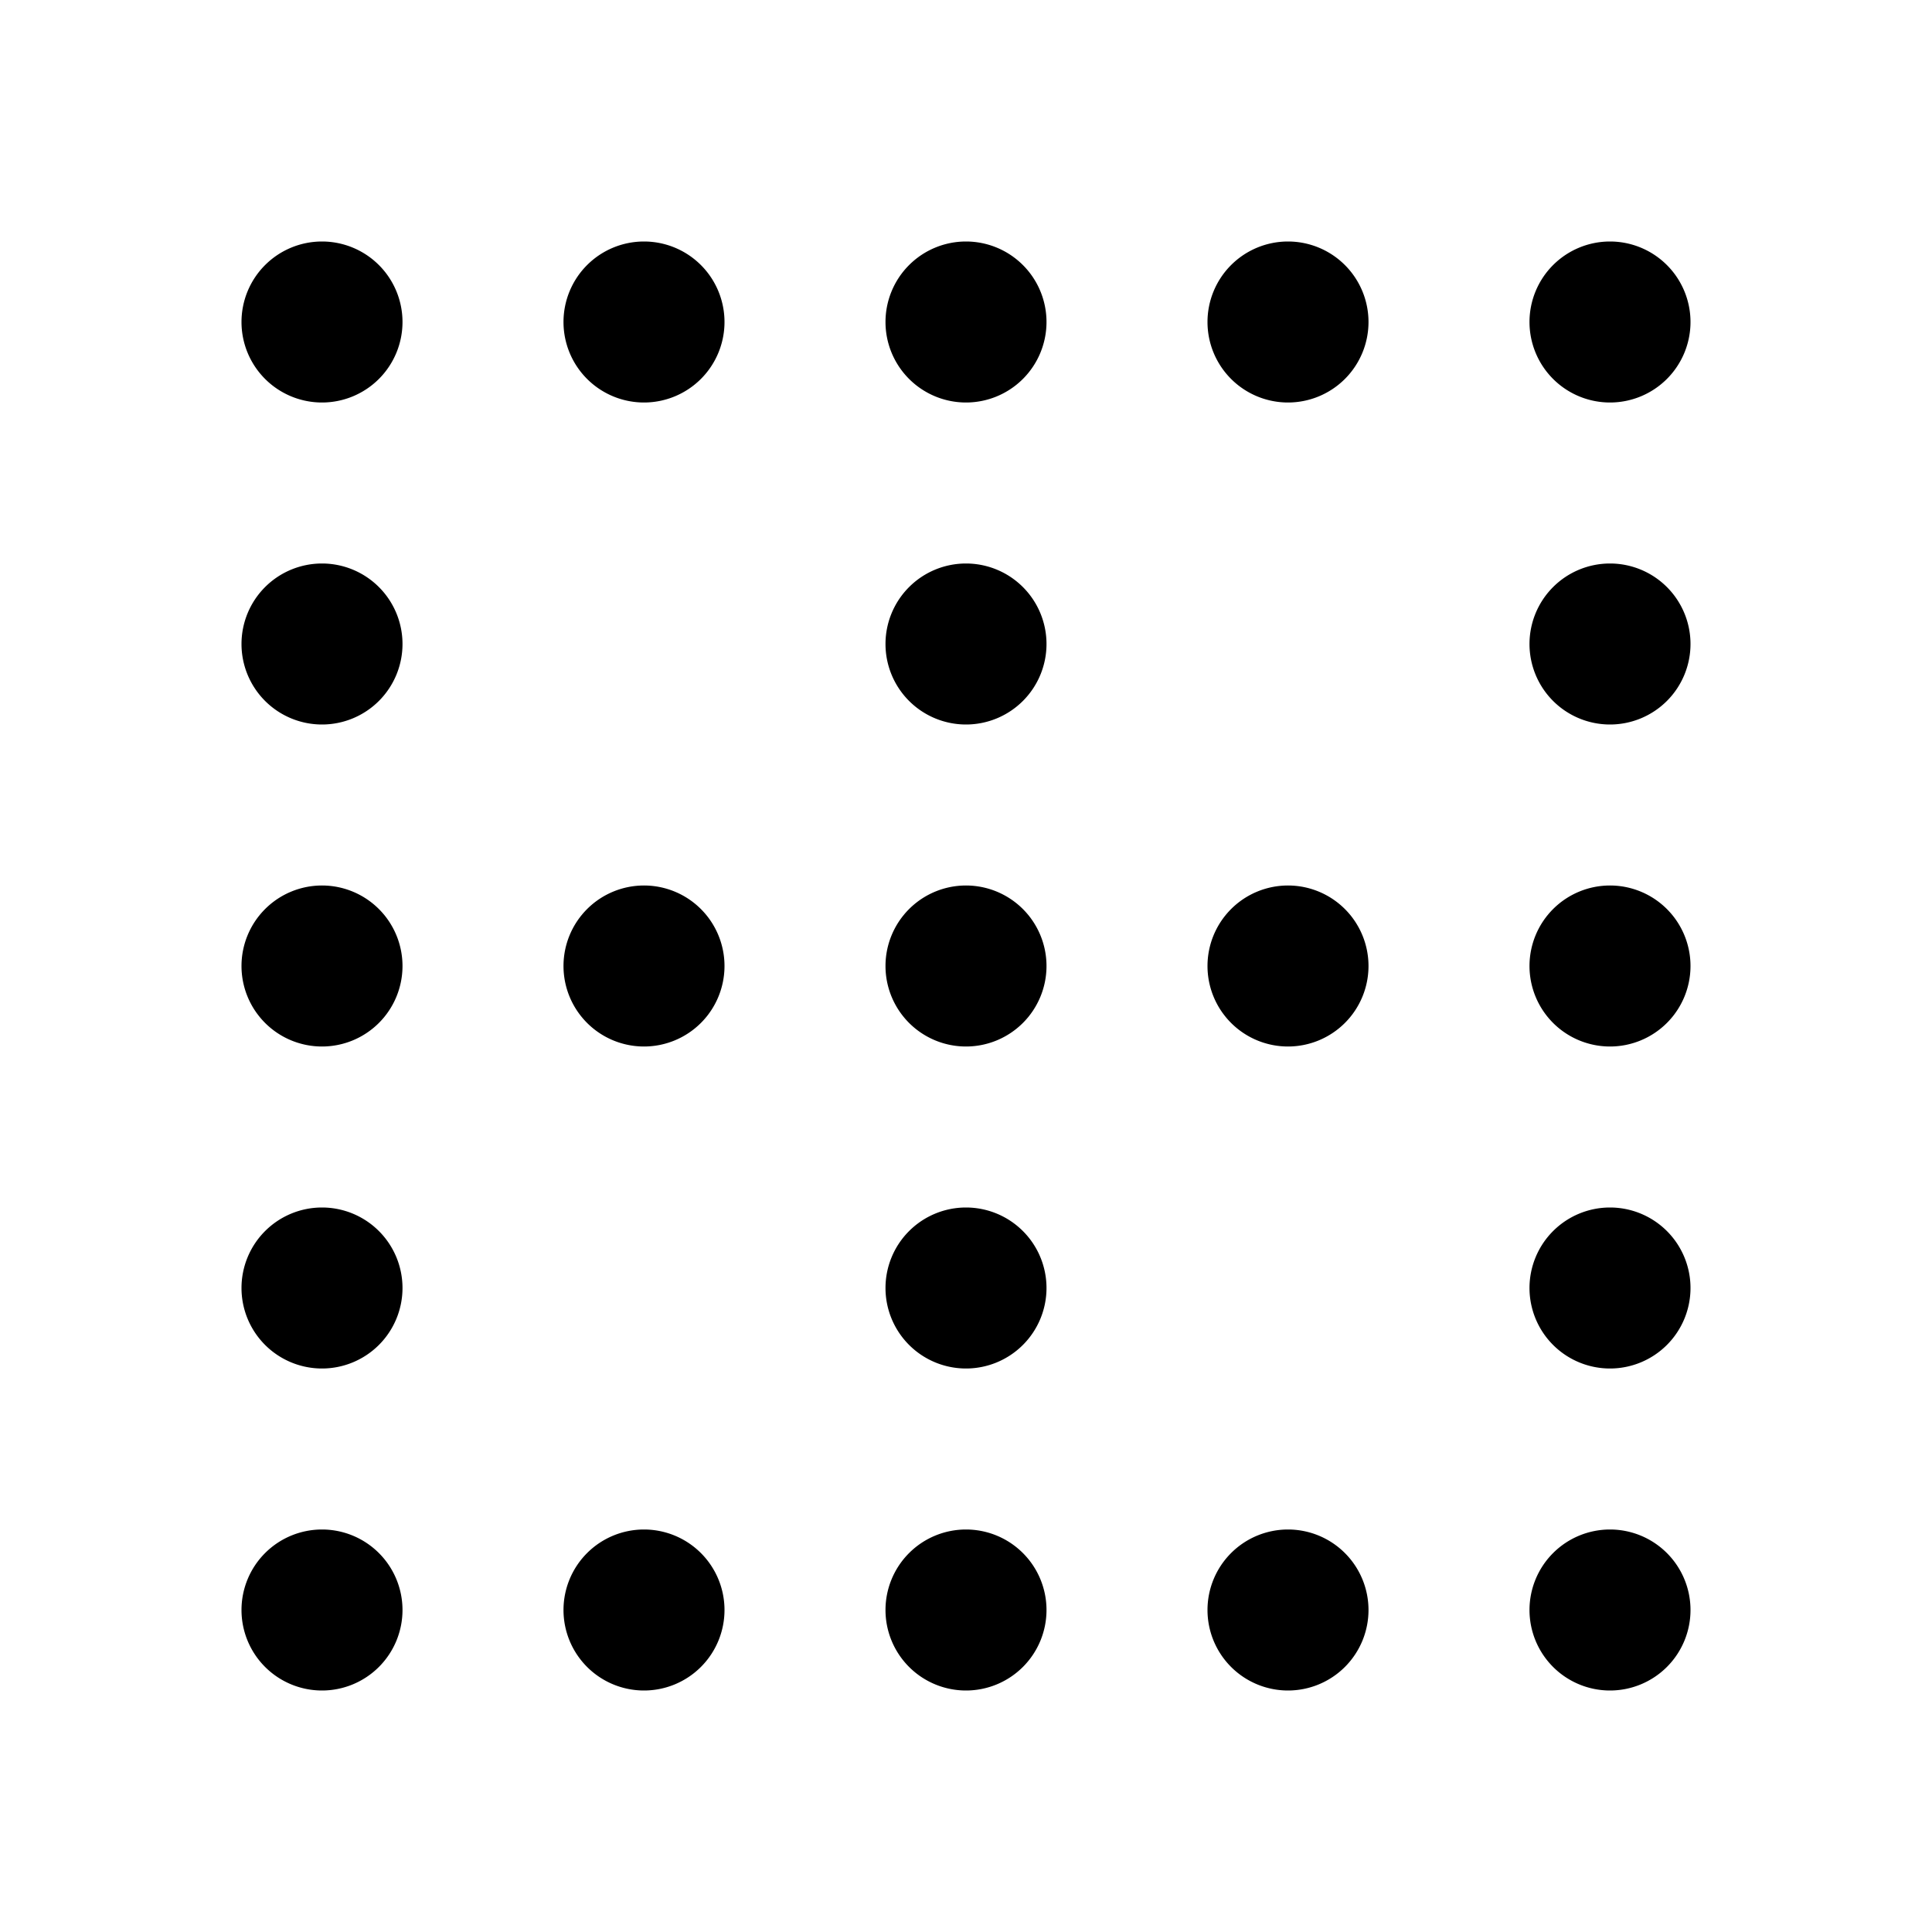 <?xml version="1.0" encoding="utf-8"?>
<svg fill="#000000" width="800px" height="800px" viewBox="0 0 24 24" xmlns="http://www.w3.org/2000/svg"><path d="M8,11a1,1,0,1,0,1,1A1,1,0,0,0,8,11Zm0,8a1,1,0,1,0,1,1A1,1,0,0,0,8,19Zm4,0a1,1,0,1,0,1,1A1,1,0,0,0,12,19ZM4,3A1,1,0,1,0,5,4,1,1,0,0,0,4,3Zm0,8a1,1,0,1,0,1,1A1,1,0,0,0,4,11ZM20,5a1,1,0,1,0-1-1A1,1,0,0,0,20,5ZM4,19a1,1,0,1,0,1,1A1,1,0,0,0,4,19Zm8-4a1,1,0,1,0,1,1A1,1,0,0,0,12,15ZM4,15a1,1,0,1,0,1,1A1,1,0,0,0,4,15ZM4,7A1,1,0,1,0,5,8,1,1,0,0,0,4,7ZM8,3A1,1,0,1,0,9,4,1,1,0,0,0,8,3ZM20,15a1,1,0,1,0,1,1A1,1,0,0,0,20,15Zm0,4a1,1,0,1,0,1,1A1,1,0,0,0,20,19ZM20,7a1,1,0,1,0,1,1A1,1,0,0,0,20,7Zm-8,4a1,1,0,1,0,1,1A1,1,0,0,0,12,11Zm8,0a1,1,0,1,0,1,1A1,1,0,0,0,20,11ZM16,3a1,1,0,1,0,1,1A1,1,0,0,0,16,3ZM12,3a1,1,0,1,0,1,1A1,1,0,0,0,12,3Zm0,4a1,1,0,1,0,1,1A1,1,0,0,0,12,7Zm4,12a1,1,0,1,0,1,1A1,1,0,0,0,16,19Zm0-8a1,1,0,1,0,1,1A1,1,0,0,0,16,11Z"/></svg>